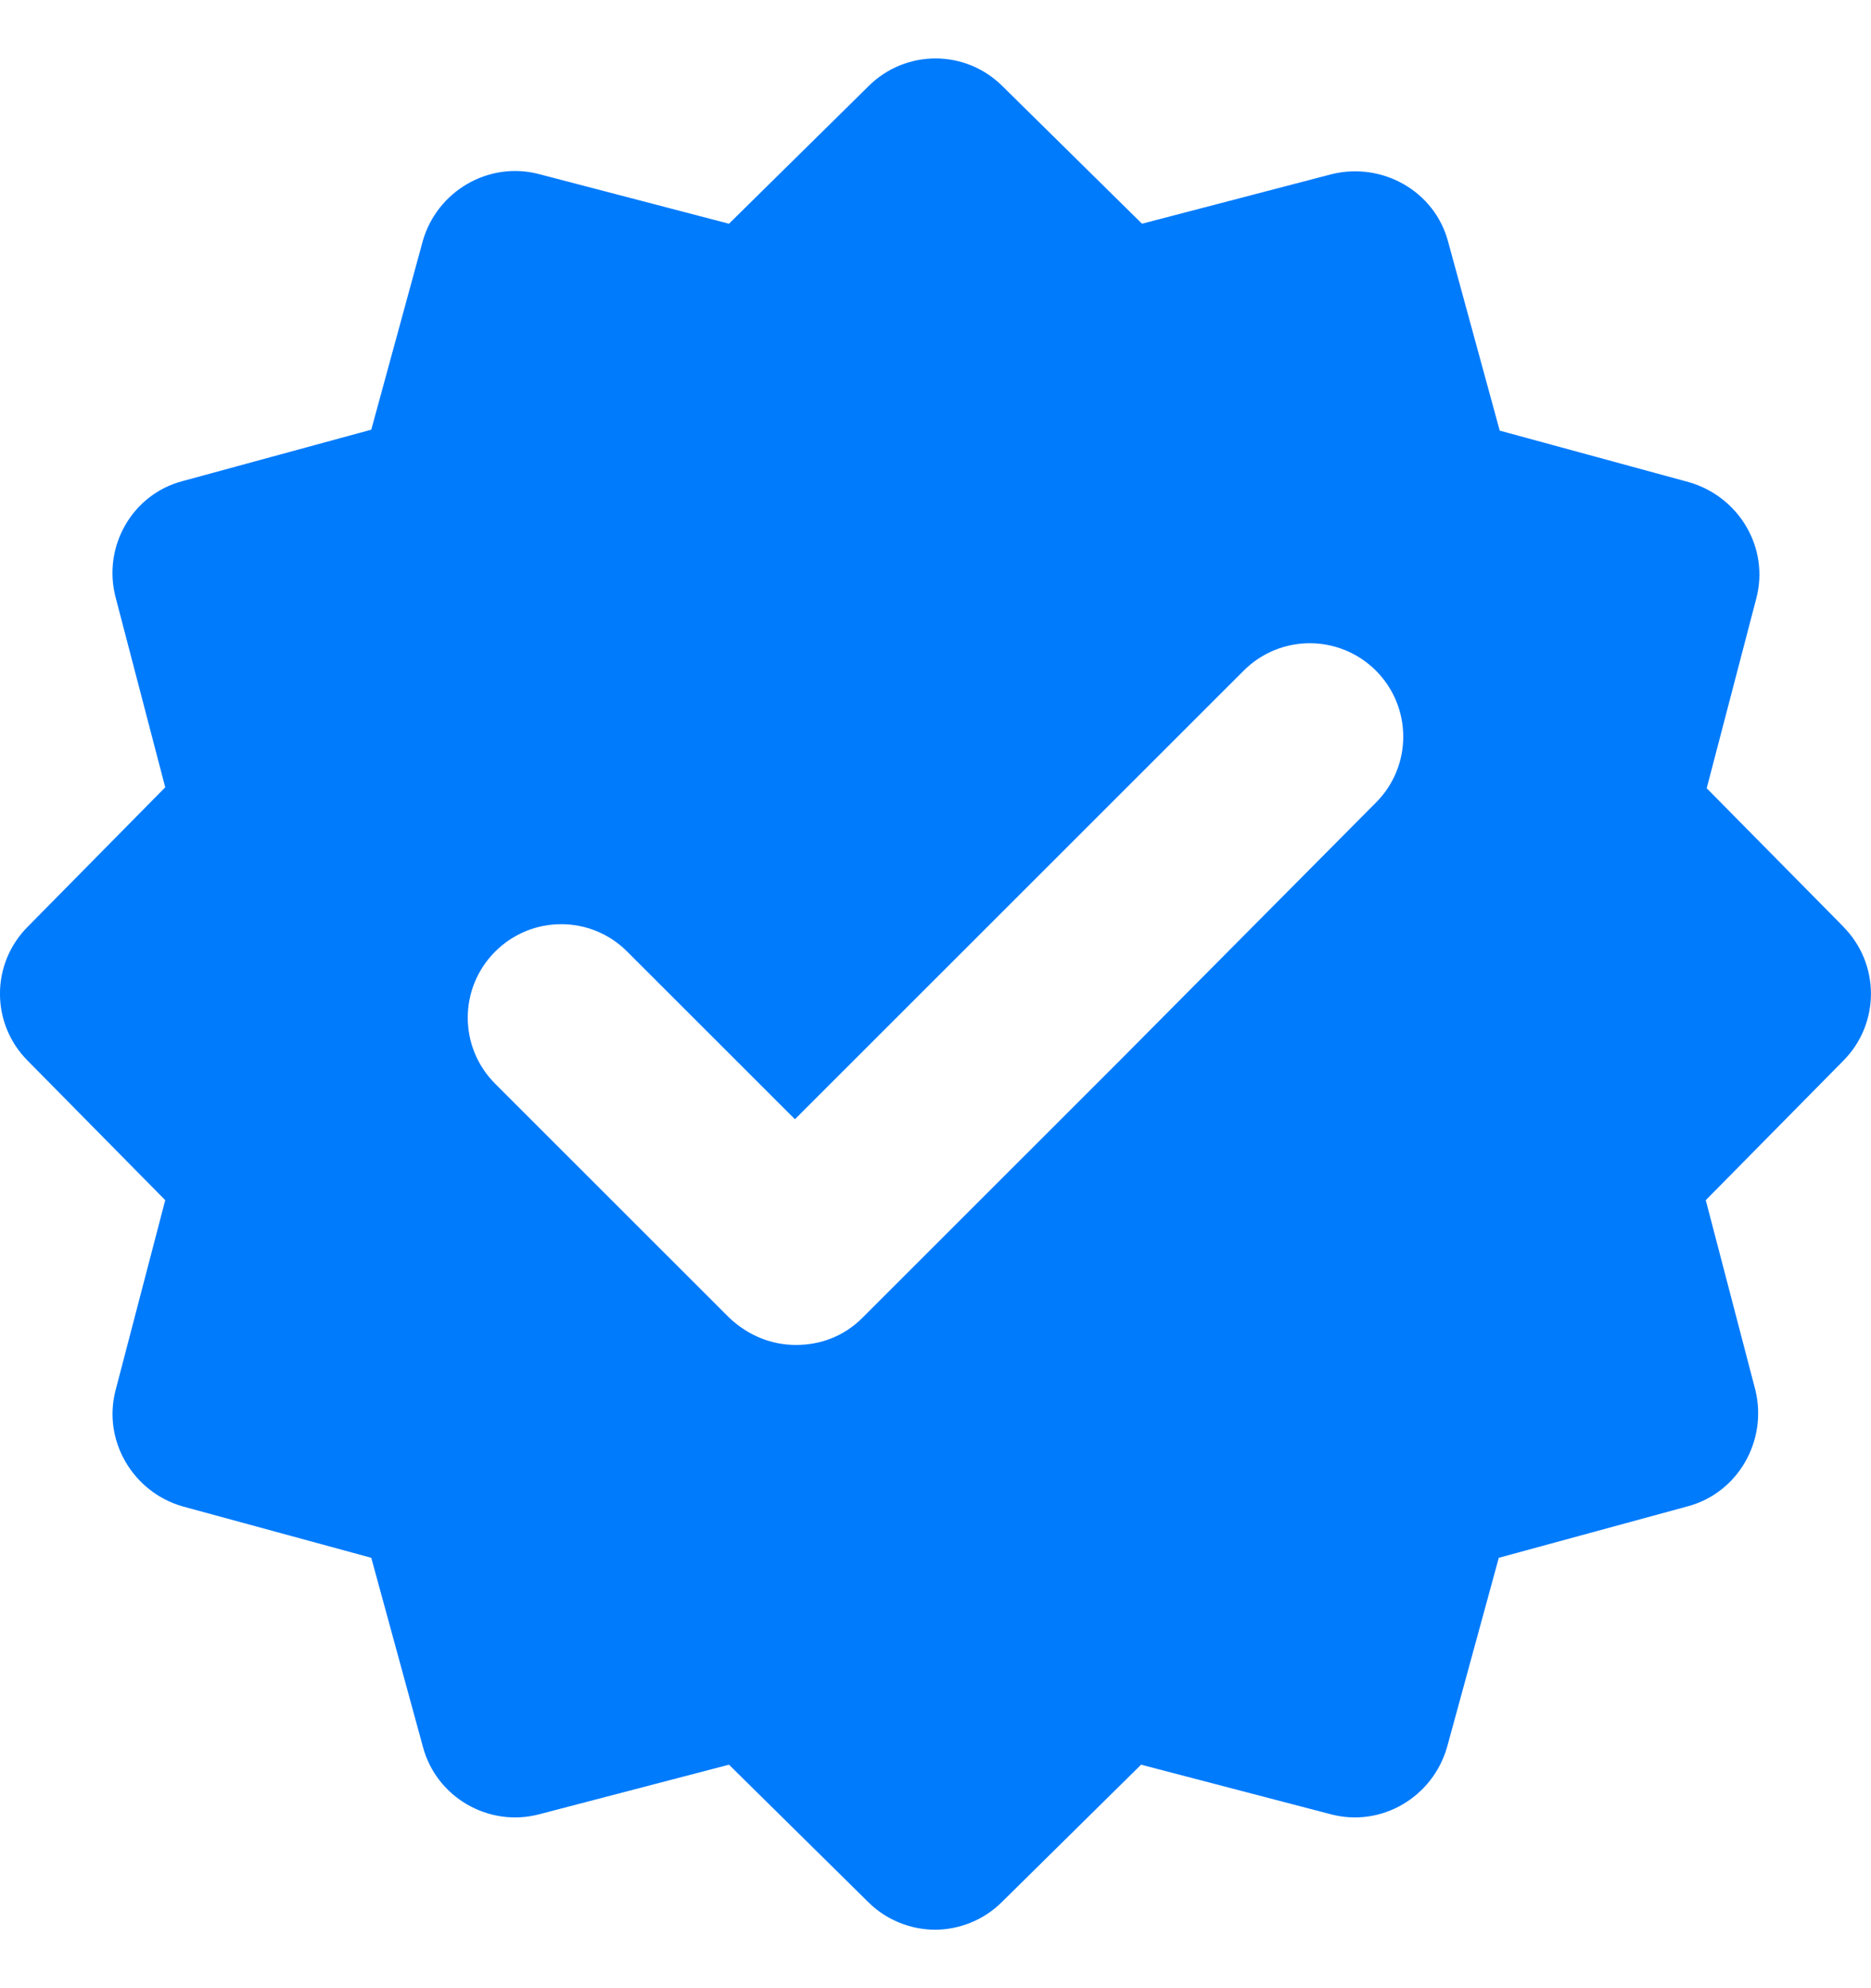 <svg xmlns="http://www.w3.org/2000/svg" width="16" height="17" viewBox="0 0 16 17" fill="none">
<path fill-rule="evenodd" clip-rule="evenodd" d="M14.595 6.74L15.77 7.93L15.761 7.922C16.079 8.24 16.079 8.754 15.761 9.072L14.587 10.262L15.011 11.885C15.117 12.317 14.864 12.765 14.432 12.88L12.817 13.32L12.376 14.934C12.254 15.367 11.813 15.627 11.381 15.513L9.758 15.089L8.567 16.264C8.412 16.419 8.2 16.5 7.996 16.5C7.792 16.5 7.58 16.419 7.425 16.264L6.234 15.089L4.611 15.513C4.178 15.627 3.73 15.367 3.616 14.934L3.175 13.32L1.56 12.88C1.136 12.757 0.875 12.317 0.989 11.885L1.413 10.262L0.239 9.072C-0.08 8.754 -0.08 8.24 0.239 7.922L1.413 6.732L0.989 5.109C0.875 4.677 1.128 4.228 1.56 4.114L3.175 3.674L3.616 2.059C3.738 1.635 4.178 1.375 4.611 1.489L6.234 1.913L7.425 0.739C7.743 0.42 8.257 0.42 8.575 0.739L9.766 1.913L11.389 1.489C11.822 1.383 12.27 1.635 12.384 2.068L12.825 3.682L14.44 4.122C14.872 4.245 15.133 4.685 15.019 5.117L14.595 6.74ZM7.375 11.268C7.215 11.428 7.015 11.5 6.806 11.5C6.598 11.5 6.398 11.42 6.237 11.268L4.234 9.266C3.922 8.954 3.922 8.449 4.234 8.137C4.547 7.824 5.052 7.824 5.364 8.137L6.798 9.57L10.636 5.734C10.948 5.422 11.453 5.422 11.766 5.734C12.078 6.047 12.078 6.551 11.766 6.863L9.578 9.066L7.375 11.268Z" fill="#007BFC"/>
</svg>